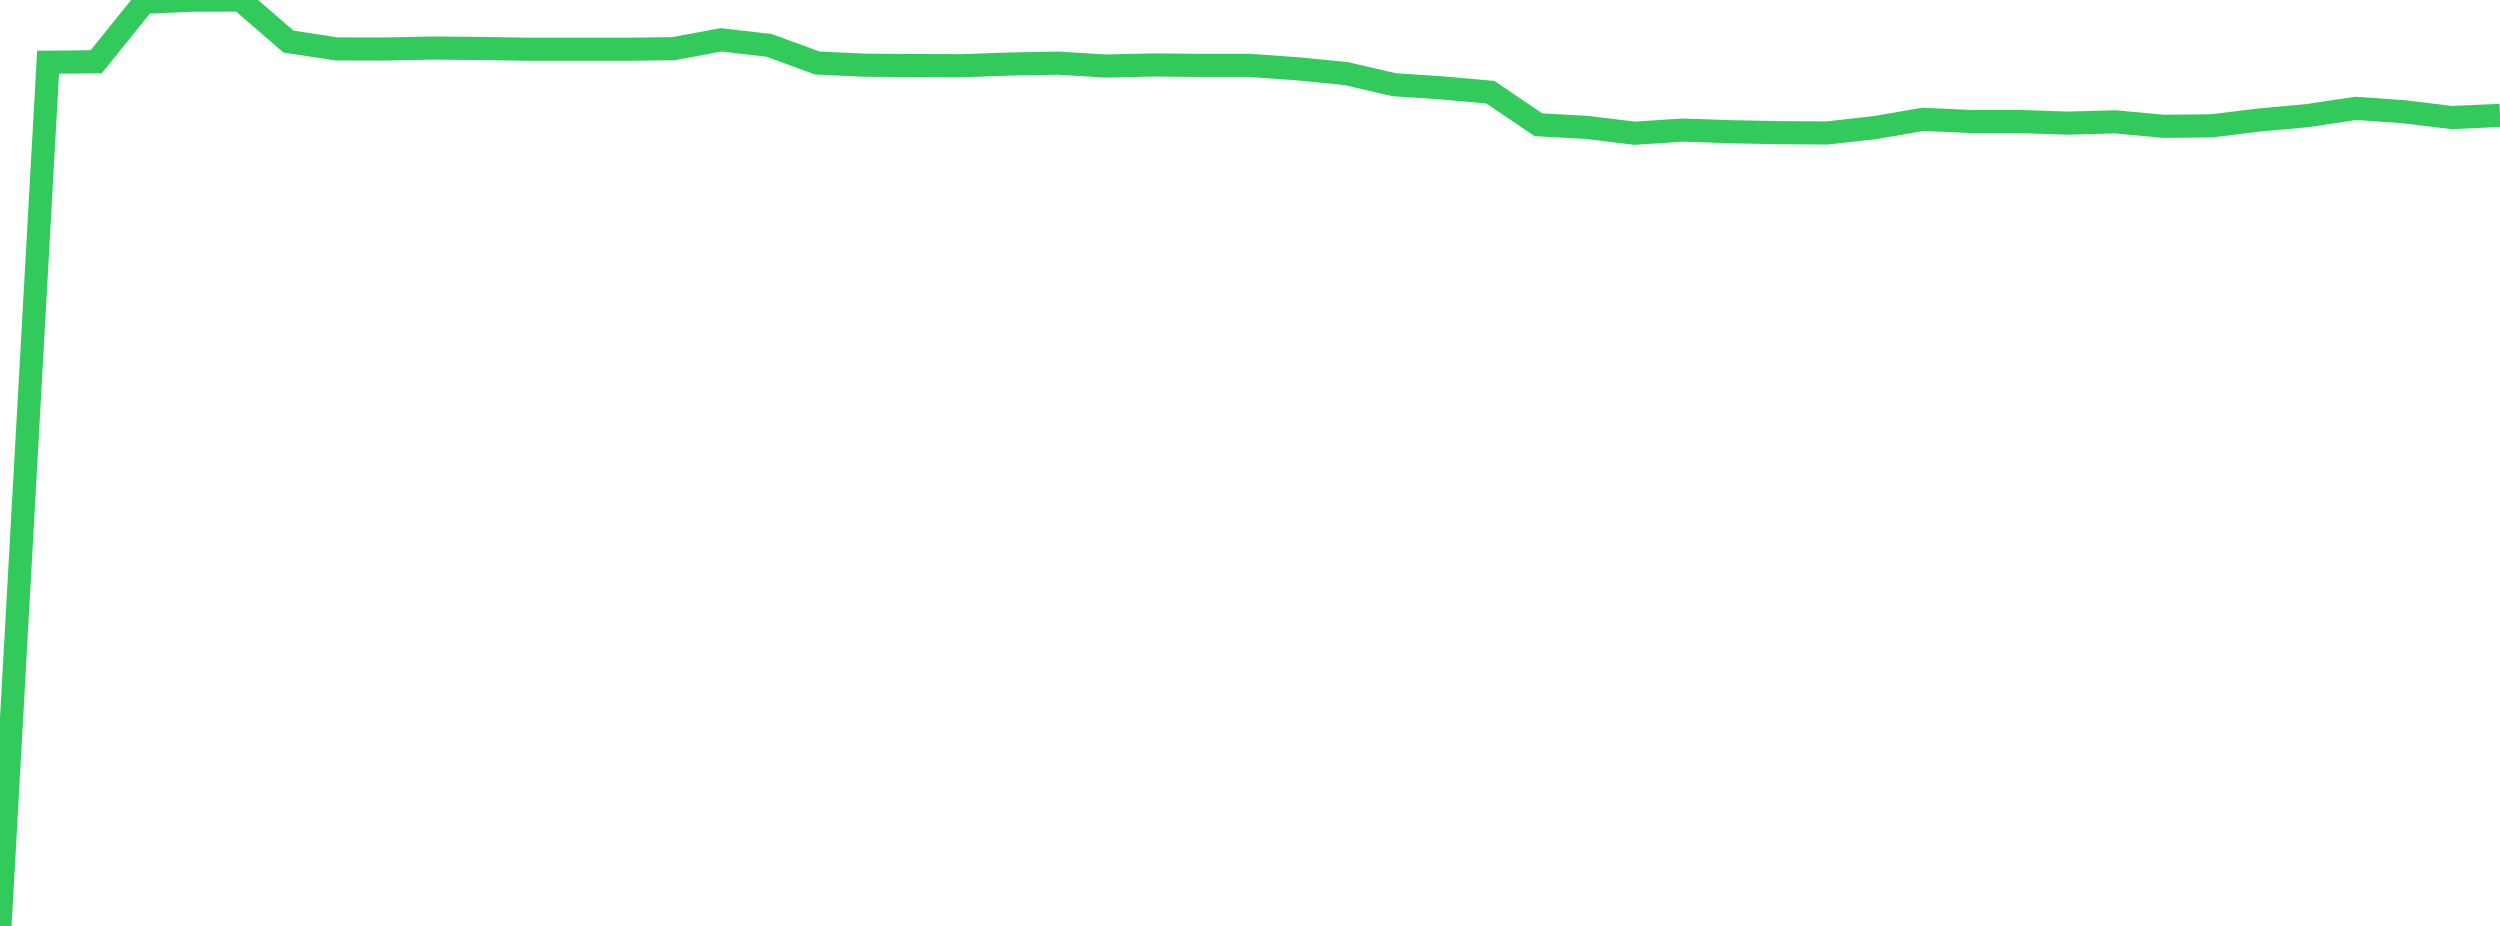 <?xml version="1.0" standalone="no"?>
<!DOCTYPE svg PUBLIC "-//W3C//DTD SVG 1.1//EN" "http://www.w3.org/Graphics/SVG/1.1/DTD/svg11.dtd">

<svg width="135" height="50" viewBox="0 0 135 50" preserveAspectRatio="none" 
  xmlns="http://www.w3.org/2000/svg"
  xmlns:xlink="http://www.w3.org/1999/xlink">


<polyline points="0.0, 50.0 2.596, 3.361 5.192, 3.336 7.788, 0.119 10.385, 0.01 12.981, 0.0 15.577, 2.245 18.173, 2.641 20.769, 2.647 23.365, 2.594 25.962, 2.618 28.558, 2.658 31.154, 2.66 33.75, 2.659 36.346, 2.631 38.942, 2.151 41.538, 2.451 44.135, 3.402 46.731, 3.522 49.327, 3.54 51.923, 3.549 54.519, 3.458 57.115, 3.41 59.712, 3.566 62.308, 3.507 64.904, 3.531 67.5, 3.531 70.096, 3.717 72.692, 3.974 75.288, 4.576 77.885, 4.747 80.481, 4.979 83.077, 6.738 85.673, 6.879 88.269, 7.194 90.865, 7.025 93.462, 7.113 96.058, 7.164 98.654, 7.182 101.25, 6.889 103.846, 6.445 106.442, 6.561 109.038, 6.56 111.635, 6.65 114.231, 6.579 116.827, 6.821 119.423, 6.795 122.019, 6.477 124.615, 6.243 127.212, 5.851 129.808, 6.034 132.404, 6.347 135.0, 6.231" fill="none" stroke="#32ca5b" stroke-width="1.25"/>

</svg>